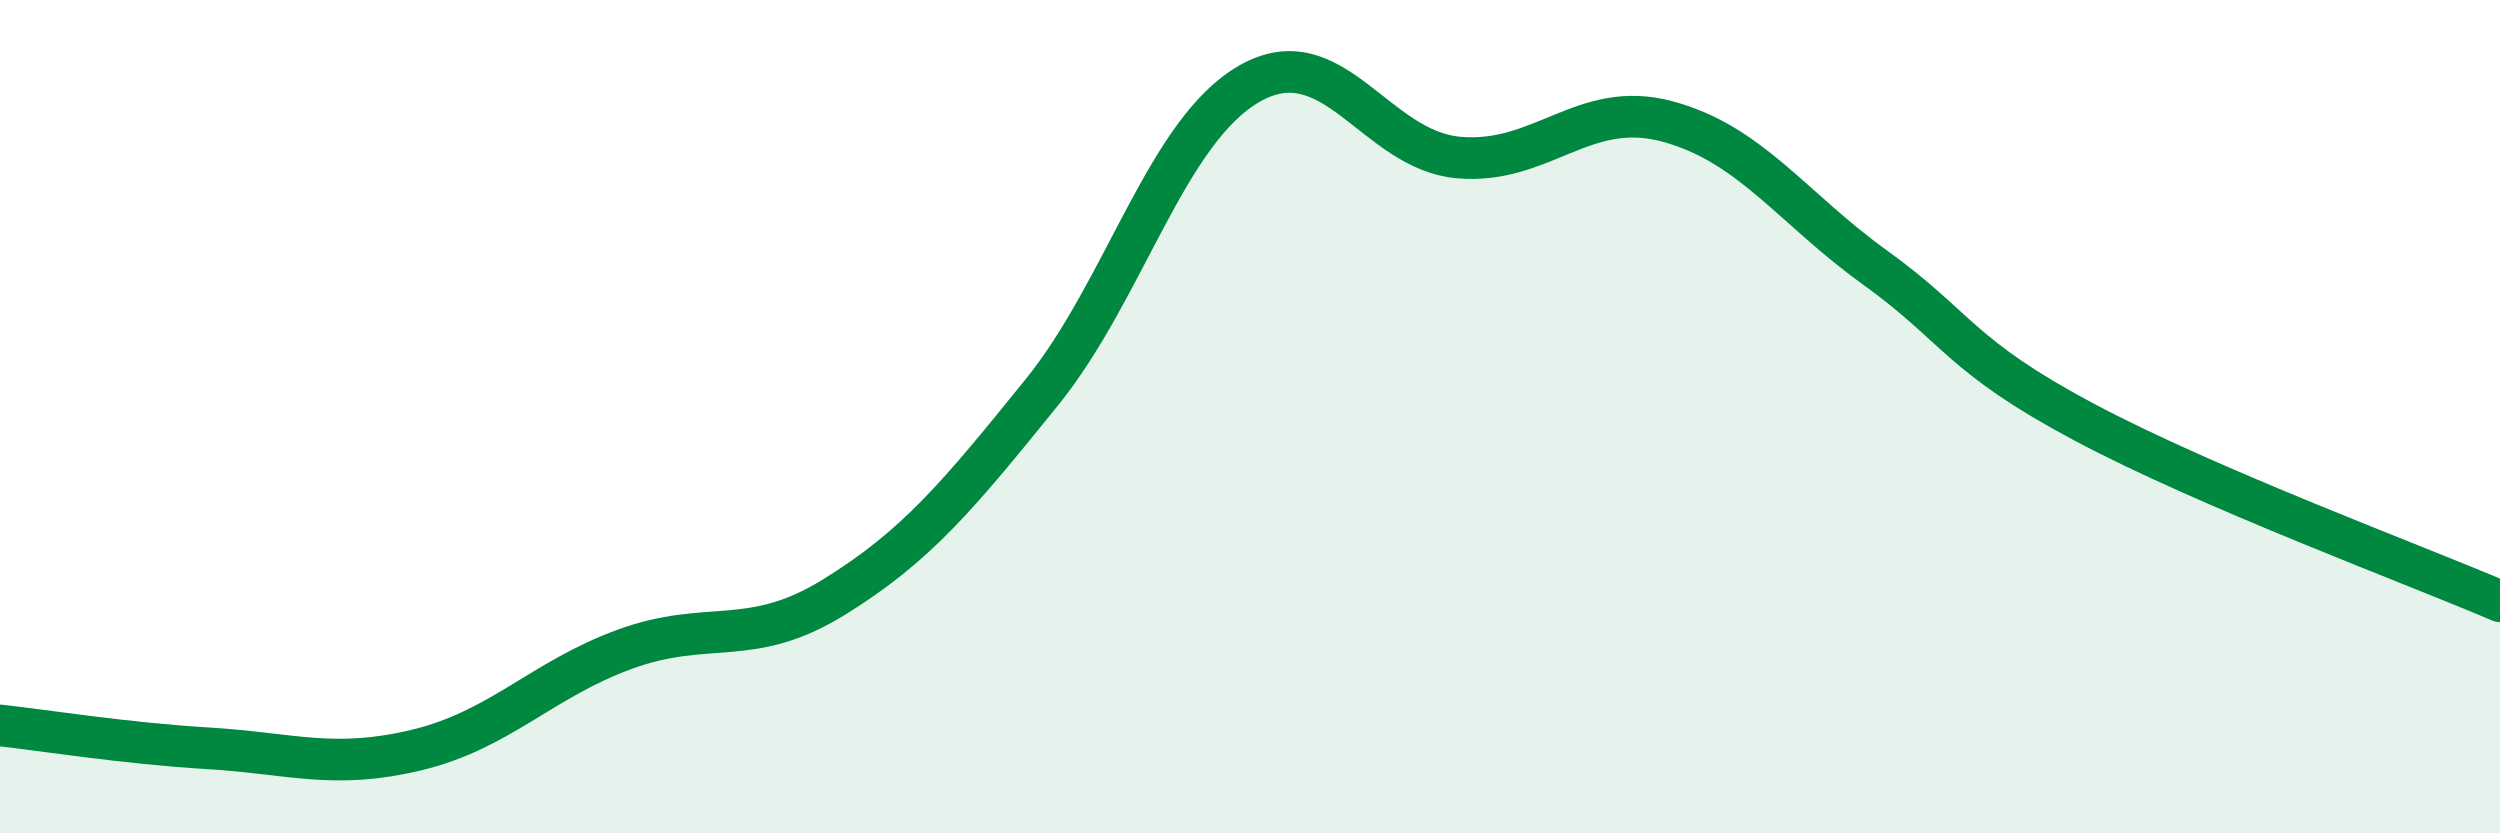 
    <svg width="60" height="20" viewBox="0 0 60 20" xmlns="http://www.w3.org/2000/svg">
      <path
        d="M 0,17.41 C 1,17.52 3,17.84 5,17.96 C 7,18.08 8,18.48 10,18 C 12,17.52 13,16.31 15,15.58 C 17,14.85 18,15.57 20,14.34 C 22,13.11 23,11.89 25,9.42 C 27,6.95 28,3.13 30,2 C 32,0.87 33,3.6 35,3.78 C 37,3.96 38,2.38 40,2.91 C 42,3.44 43,4.98 45,6.42 C 47,7.86 47,8.52 50,10.12 C 53,11.72 58,13.57 60,14.43L60 20L0 20Z"
        fill="#008740"
        opacity="0.1"
        stroke-linecap="round"
        stroke-linejoin="round"
      />
      <path
        d="M 0,17.41 C 1,17.52 3,17.84 5,17.96 C 7,18.08 8,18.48 10,18 C 12,17.52 13,16.31 15,15.58 C 17,14.85 18,15.57 20,14.34 C 22,13.11 23,11.89 25,9.42 C 27,6.95 28,3.13 30,2 C 32,0.87 33,3.6 35,3.78 C 37,3.96 38,2.38 40,2.91 C 42,3.44 43,4.98 45,6.42 C 47,7.86 47,8.52 50,10.12 C 53,11.72 58,13.57 60,14.43"
        stroke="#008740"
        stroke-width="1"
        fill="none"
        stroke-linecap="round"
        stroke-linejoin="round"
      />
    </svg>
  